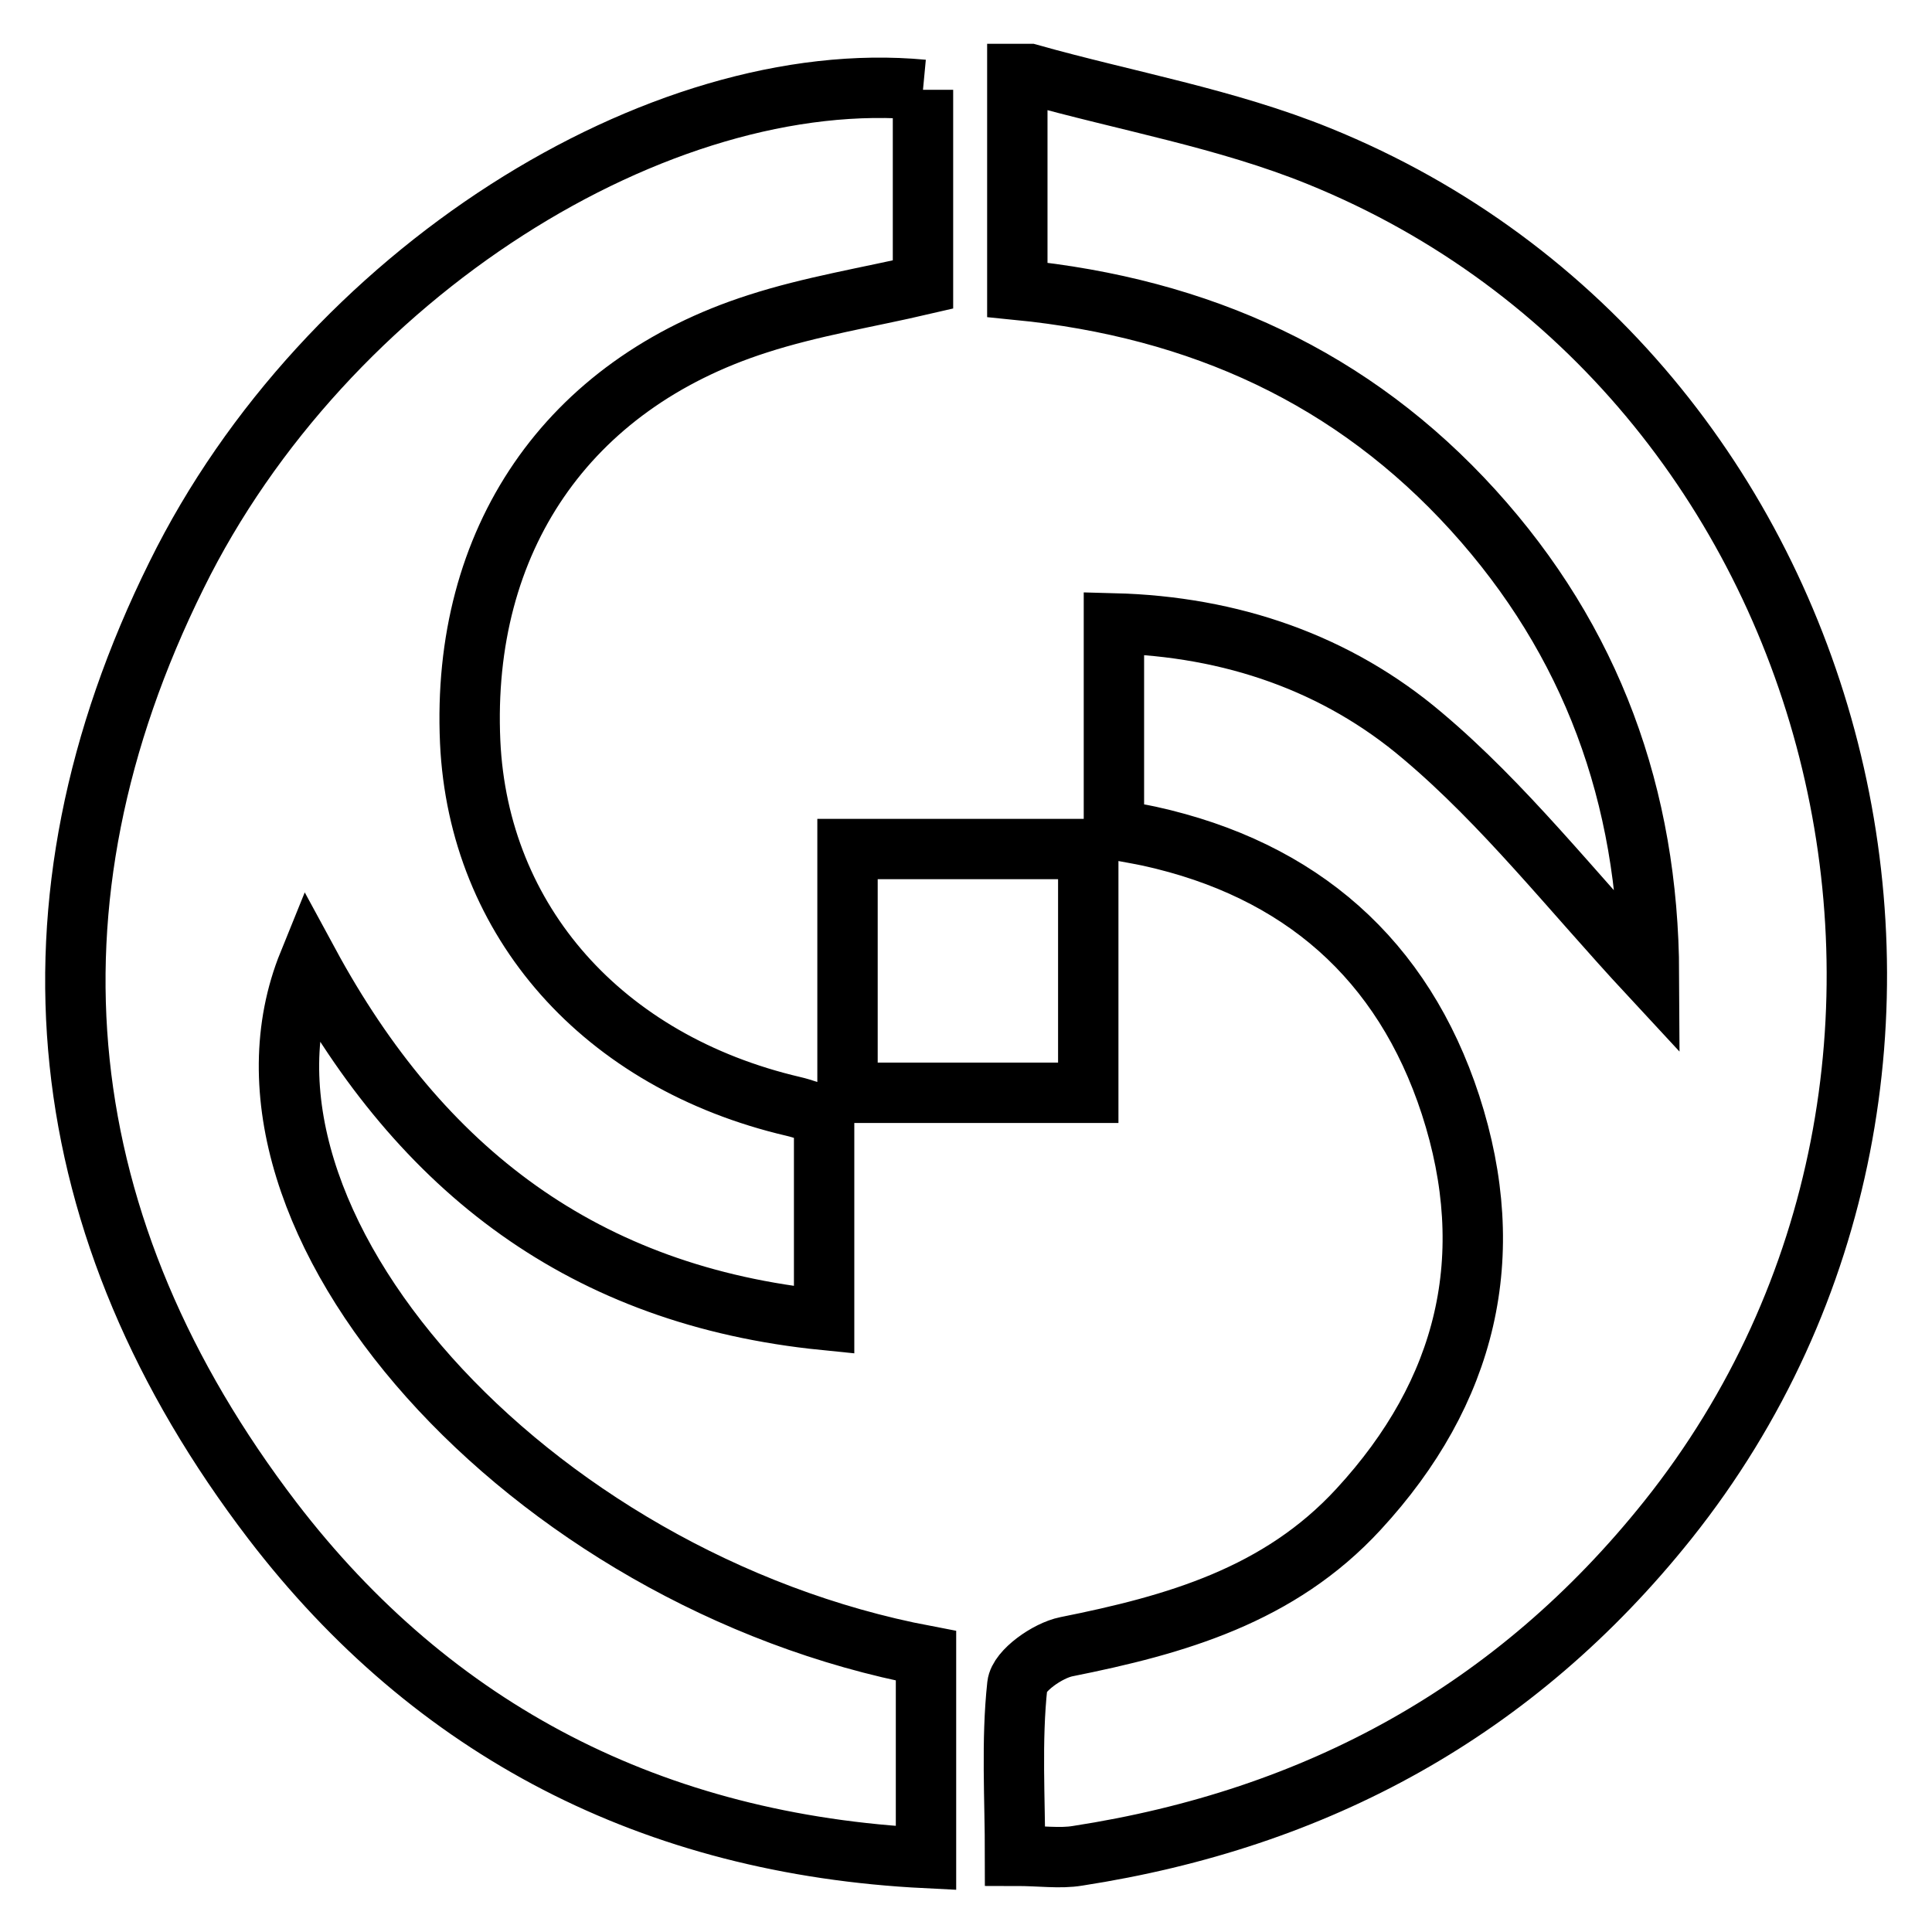 <?xml version="1.0" encoding="utf-8"?>
<!-- Svg Vector Icons : http://www.onlinewebfonts.com/icon -->
<!DOCTYPE svg PUBLIC "-//W3C//DTD SVG 1.1//EN" "http://www.w3.org/Graphics/SVG/1.1/DTD/svg11.dtd">
<svg version="1.1" xmlns="http://www.w3.org/2000/svg" xmlns:xlink="http://www.w3.org/1999/xlink" x="0px" y="0px" viewBox="0 0 256 256" enable-background="new 0 0 256 256" xml:space="preserve">
<g> <path stroke-width="8" fill-opacity="0" stroke="#000000"  d="M136.4,9.8c12.8,3.6,26.1,5.9,38.4,10.9c70.7,28.7,93.9,120.9,46.2,180.7c-20.2,25.3-46.5,39.6-78.2,44.5 c-2.4,0.4-4.9,0-8.3,0c0-7.6-0.5-15.2,0.3-22.6c0.2-1.9,4-4.6,6.5-5.1c14.5-2.9,28.2-6.8,38.7-18.2c14.4-15.6,18.7-33.6,12.2-53.6 c-6.3-19.3-19.9-31.2-39.9-35.6c-1.4-0.3-2.7-0.5-4.7-0.9V82.6c15.6,0.4,29.6,5.3,40.9,14.9c10.8,9.1,19.7,20.5,30,31.6 c-0.1-23.6-7.6-44.2-23.3-61.5c-15.9-17.5-36.1-26.8-60.4-29.2V9.8H136.4z M122.3,11.9v25.8c-7.3,1.7-14.8,2.9-21.9,5.2 C75.1,51,61.1,71.6,62.3,98.3c1.1,23.8,17.6,42.4,42.8,48.3c1.3,0.3,2.6,0.8,4.1,1.3v27c-31.8-3.2-53.4-19.8-68.3-47.3 c-13.8,34,29.1,81.8,81.8,91.8v12.9v13.9c-36.2-1.8-65.3-16.9-86.6-44.7C6.6,162.9,1.7,120,23.4,76.2 C43.1,36.2,87.4,8.6,122.3,11.9 M112.3,112.5h31.9v32.3h-31.9V112.5z"/></g>
</svg>